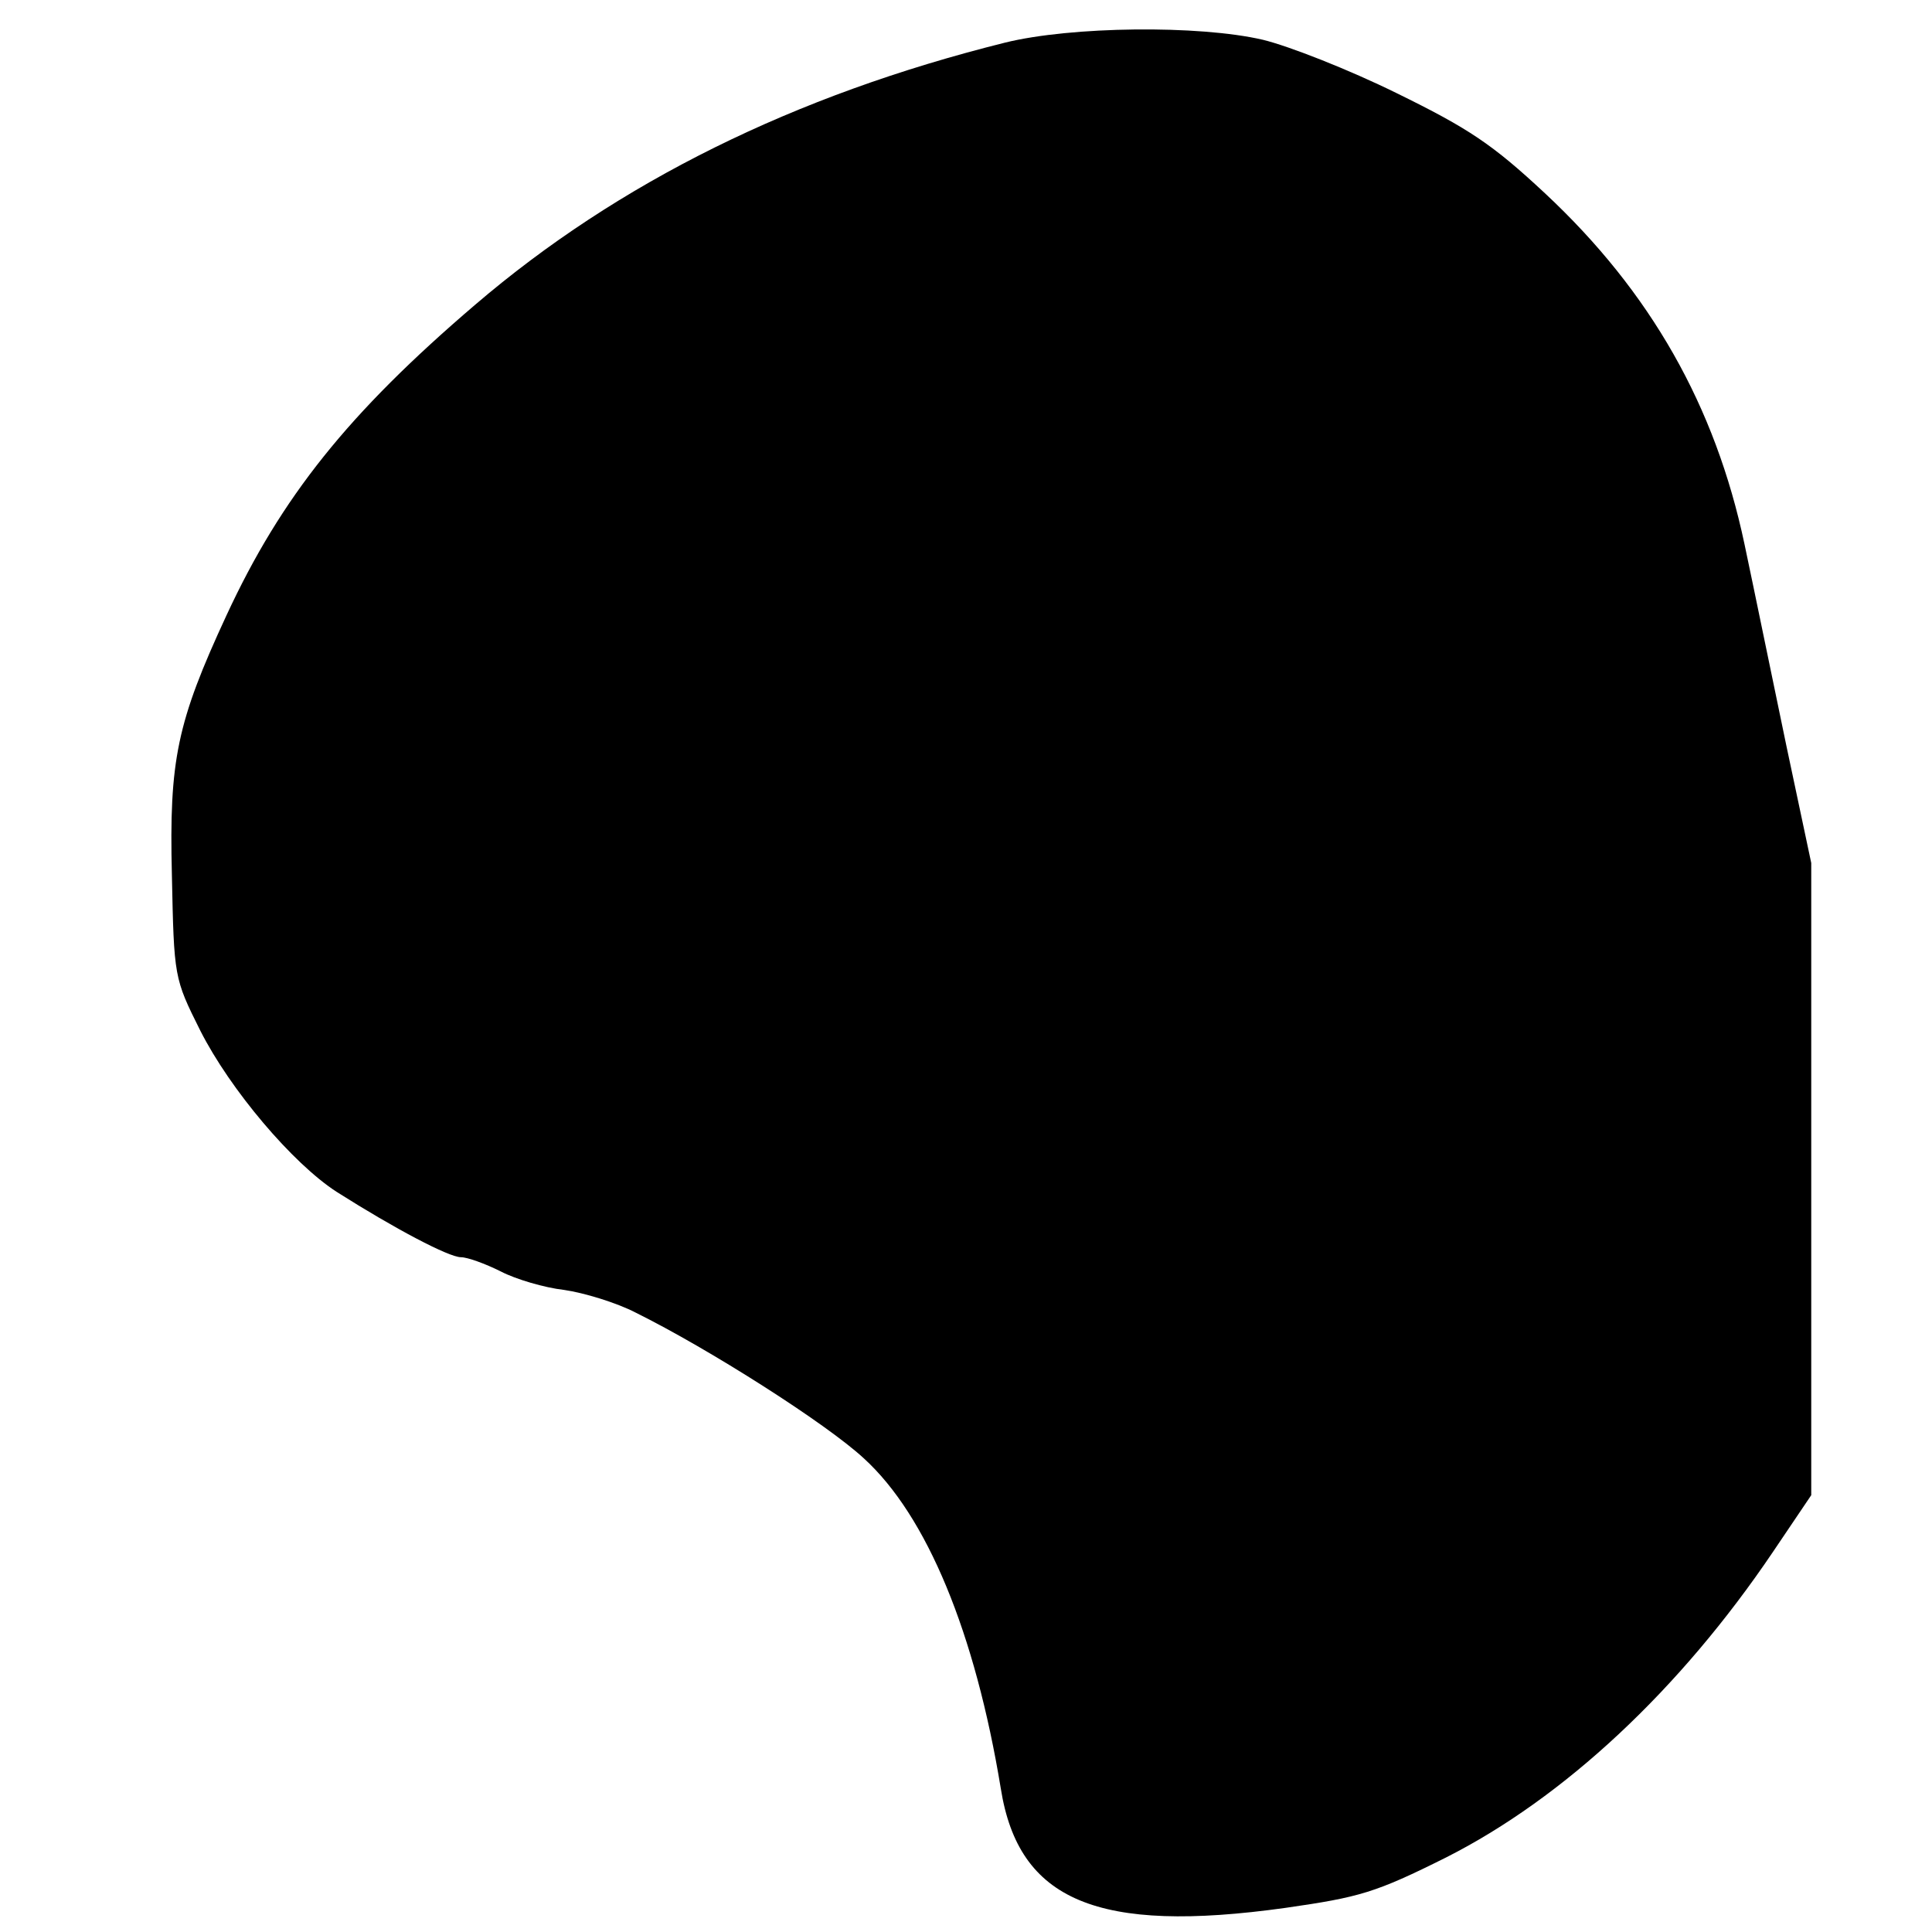 <?xml version="1.0" encoding="UTF-8"?>
<svg version="1.0" xmlns="http://www.w3.org/2000/svg"
 width="100pt" height="100pt" viewBox="0 0 238 272"
 preserveAspectRatio="xMidYMid meet">
<g transform="translate(0,272) scale(0.1,-0.1)"
fill="#000000" stroke="none">
<path d="M1245 2660 c-297 -74 -545 -197 -746 -369 -179 -153 -273 -271 -350
-437 -70 -151 -81 -204 -77 -366 3 -144 3 -145 40 -219 42 -83 130 -187 192
-227 82 -52 158 -92 175 -92 9 0 34 -9 56 -20 21 -11 62 -23 89 -26 28 -4 74
-18 101 -32 103 -51 268 -156 321 -205 89 -81 157 -246 193 -465 25 -158 136
-205 401 -168 104 15 126 21 226 71 166 84 329 236 460 430 l54 80 0 445 0
445 -35 165 c-19 91 -45 218 -59 284 -41 194 -132 355 -281 494 -74 69 -107
91 -209 141 -67 33 -151 66 -188 75 -90 21 -270 19 -363 -4z" fill-rule="evenodd"/>
</g>
</svg>
